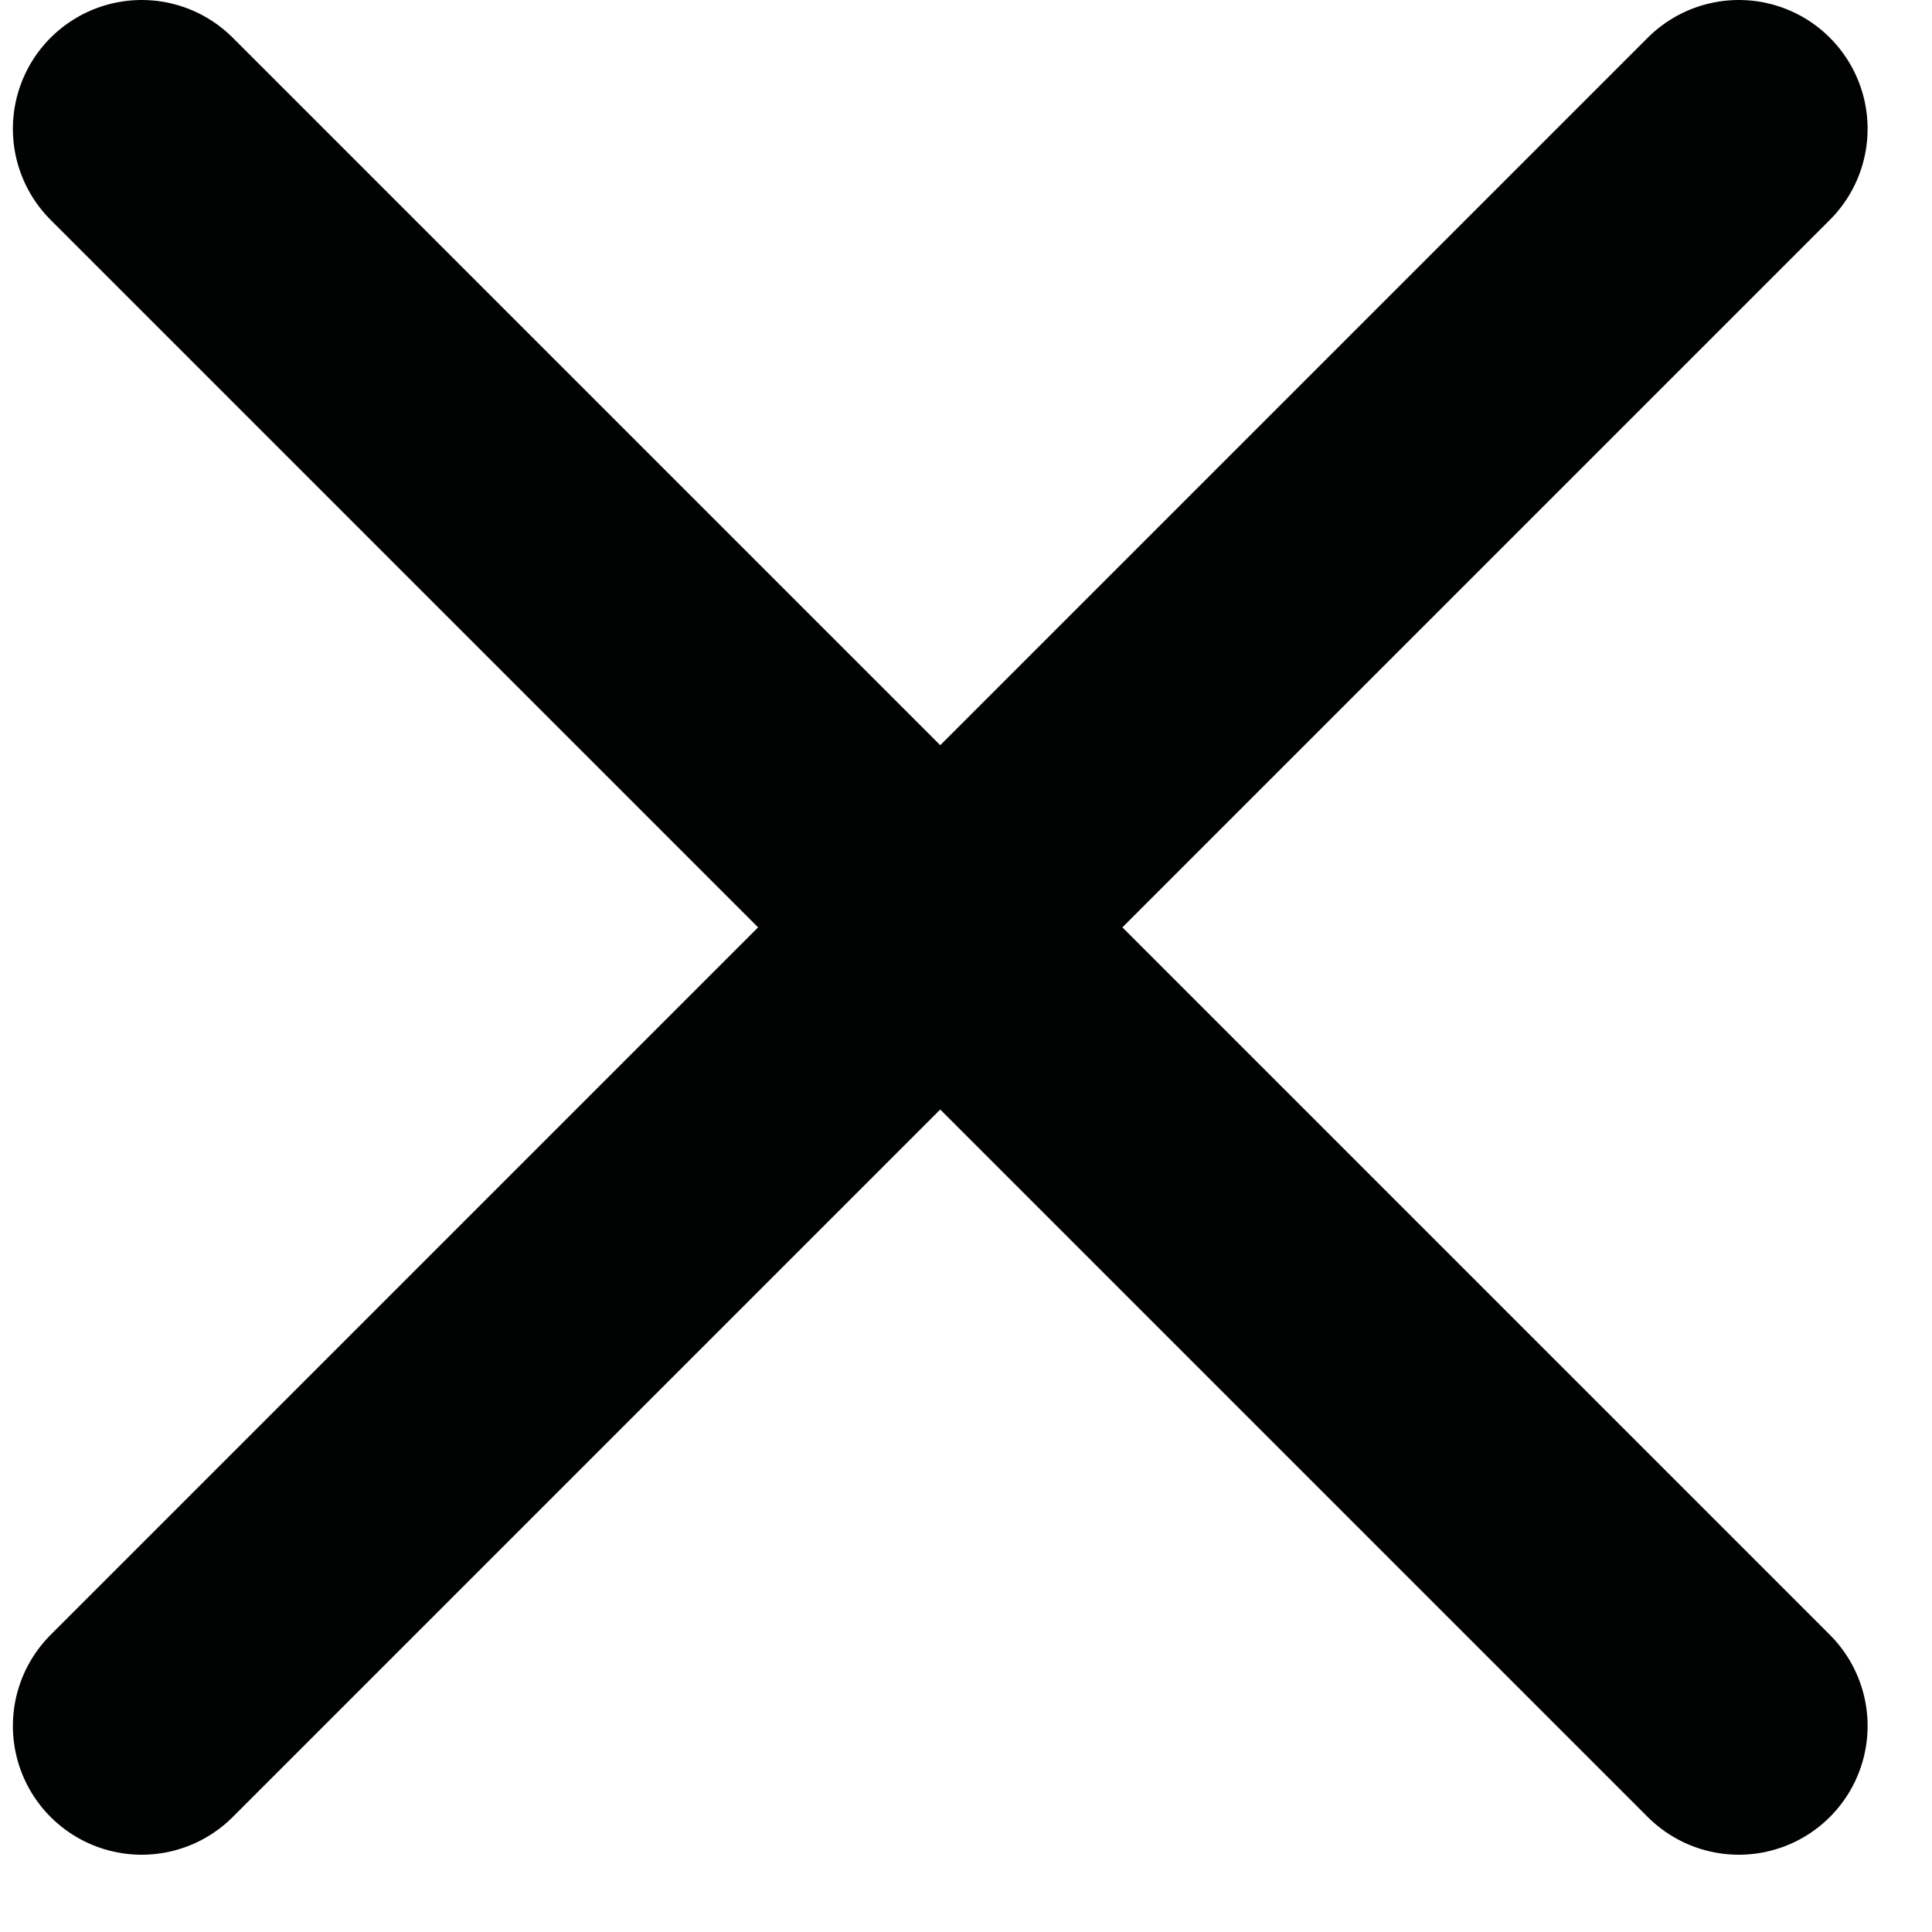 <svg width="15" height="15" viewBox="0 0 15 15" fill="none" xmlns="http://www.w3.org/2000/svg">
<path d="M1.1 1L13.5 13.4" stroke="#010202" stroke-width="2" stroke-miterlimit="10" stroke-linecap="round" stroke-linejoin="round"/>
<path d="M13.5 1L1.1 13.4" stroke="#010202" stroke-width="2" stroke-miterlimit="10" stroke-linecap="round" stroke-linejoin="round"/>
</svg>
